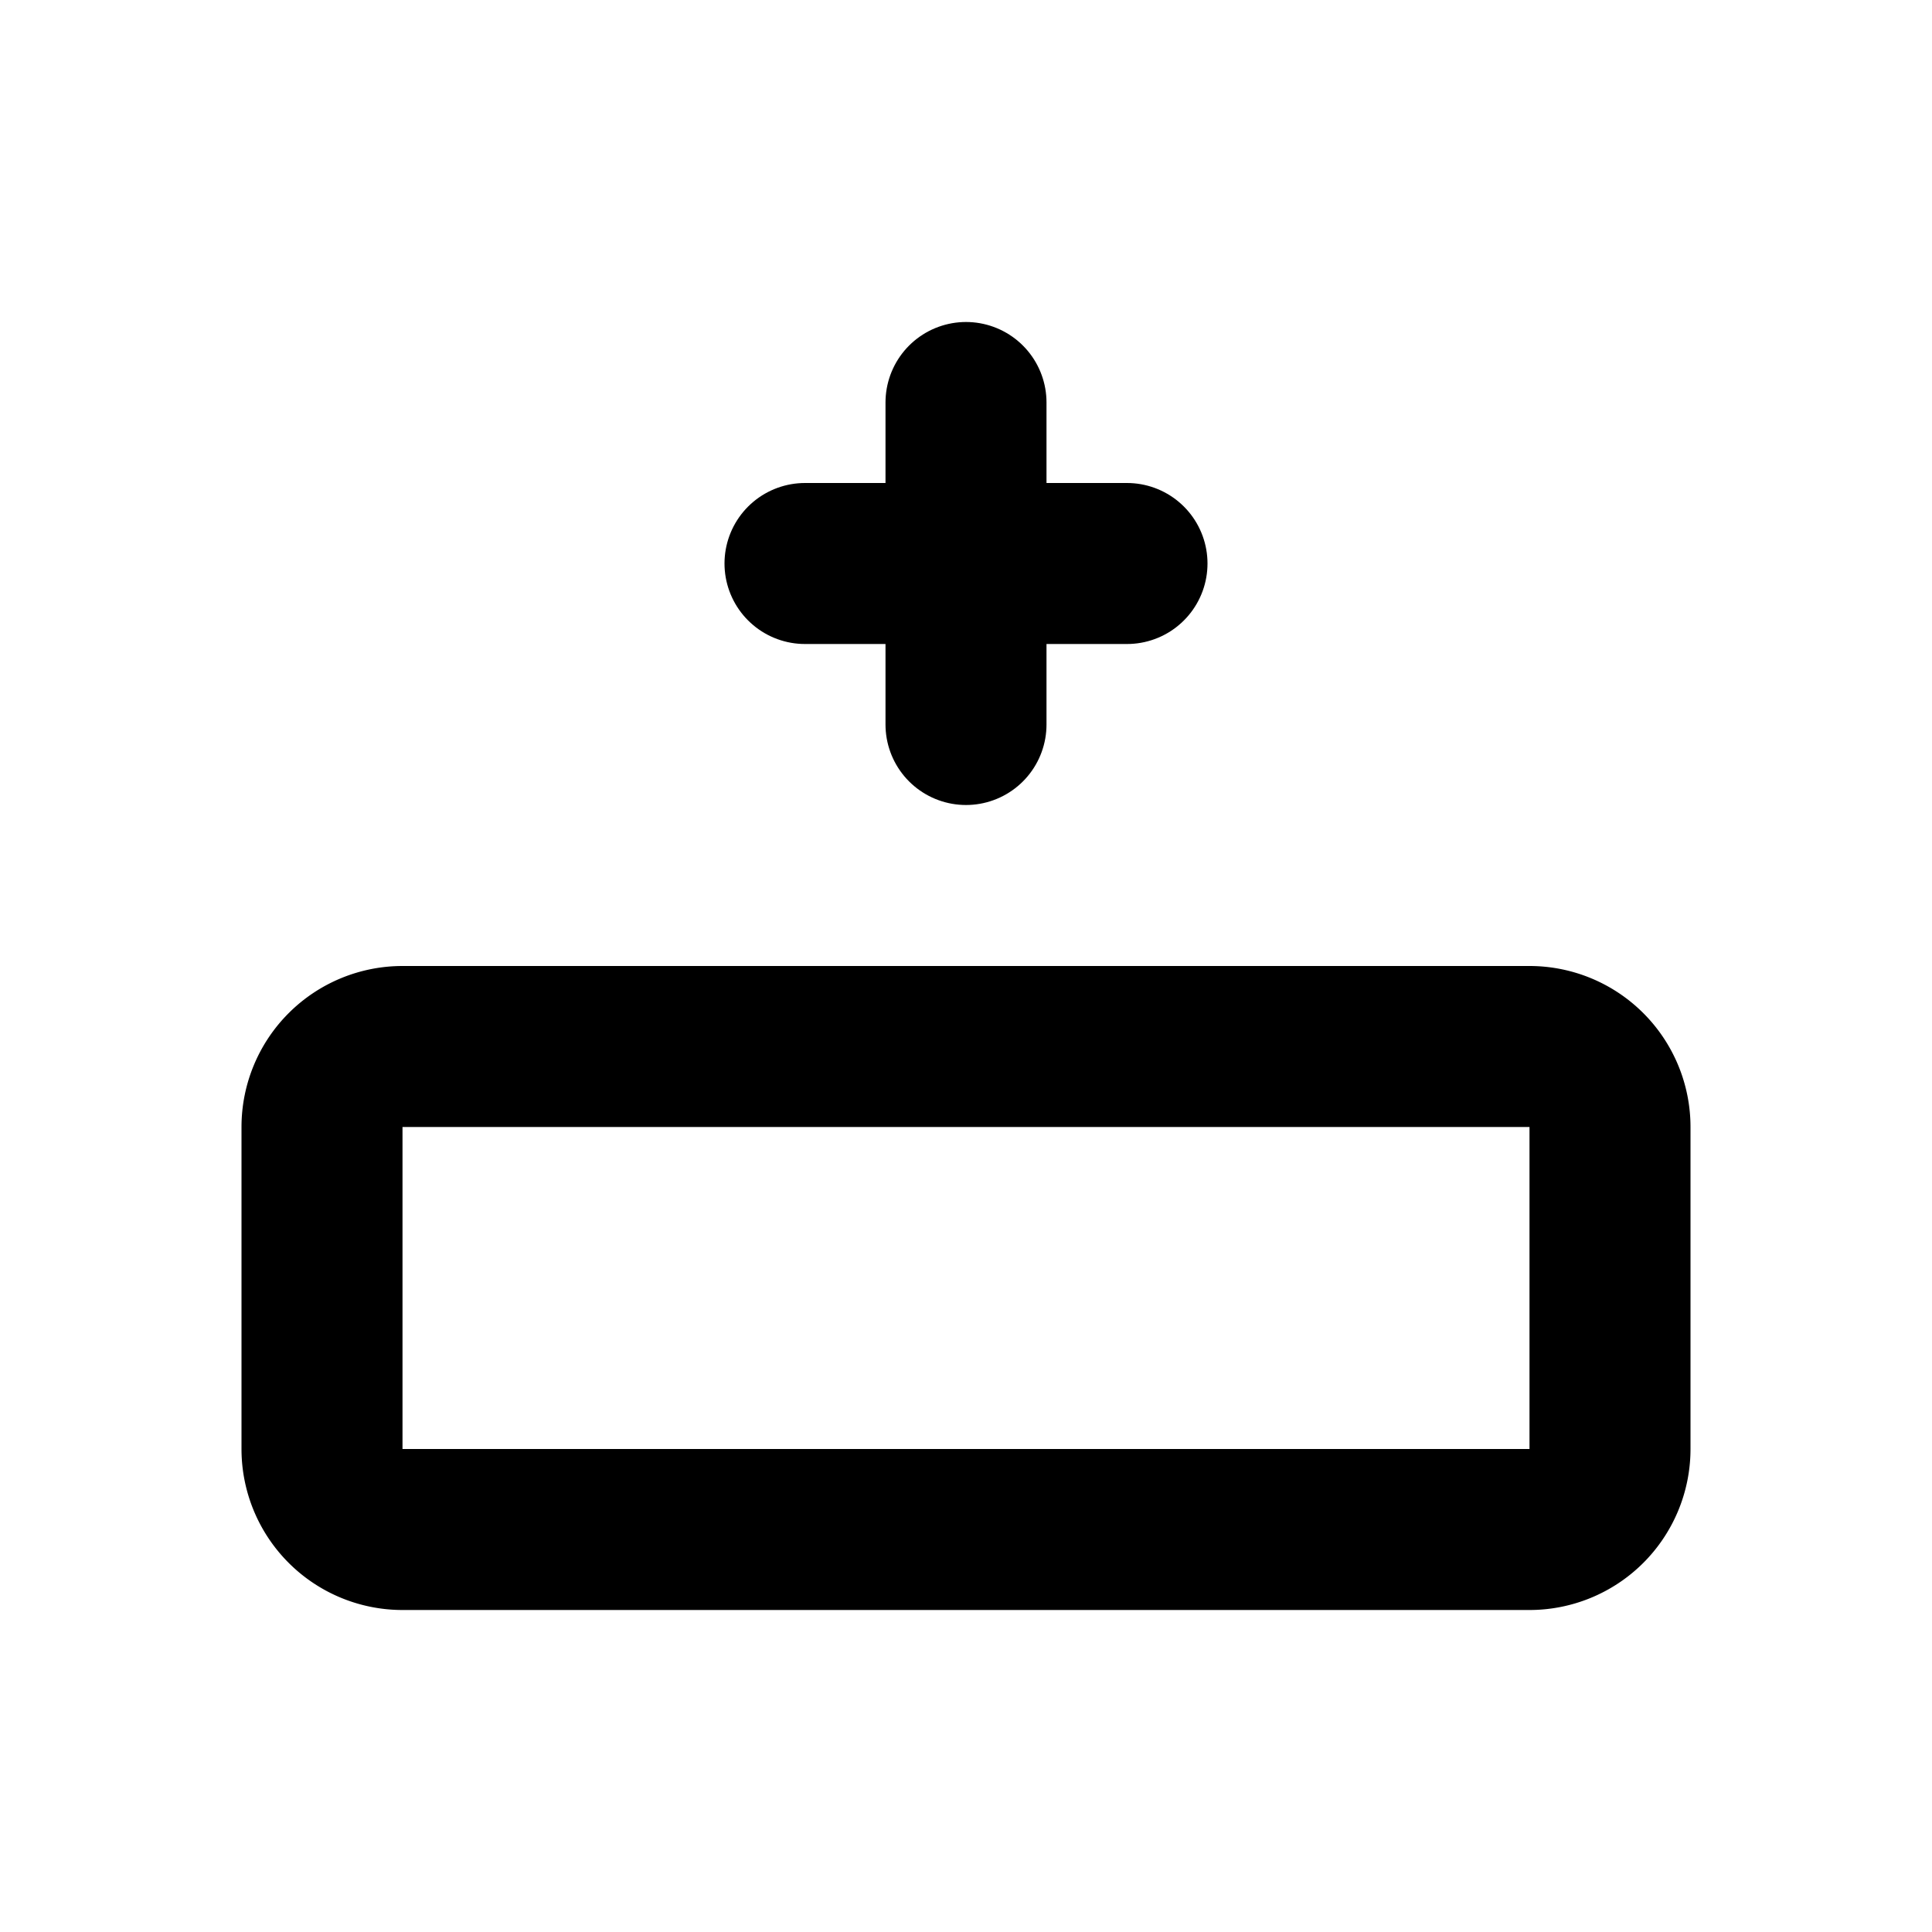 <svg xmlns="http://www.w3.org/2000/svg" class="icon icon-tabler icon-tabler-row-insert-top" width="24" height="24" viewBox="0 0 24 24" stroke-width="2" stroke="currentColor" fill="none" stroke-linecap="round" stroke-linejoin="round">
  <desc>Download more icon variants from https://tabler-icons.io/i/row-insert-top</desc>
  <path stroke="none" d="M0 0h24v24H0z" fill="none"/>
  <path d="M4 18v-4a1 1 0 0 1 1 -1h14a1 1 0 0 1 1 1v4a1 1 0 0 1 -1 1h-14a1 1 0 0 1 -1 -1z" />
  <path d="M12 9v-4" />
  <line x1="10" y1="7" x2="14" y2="7" />
</svg>


